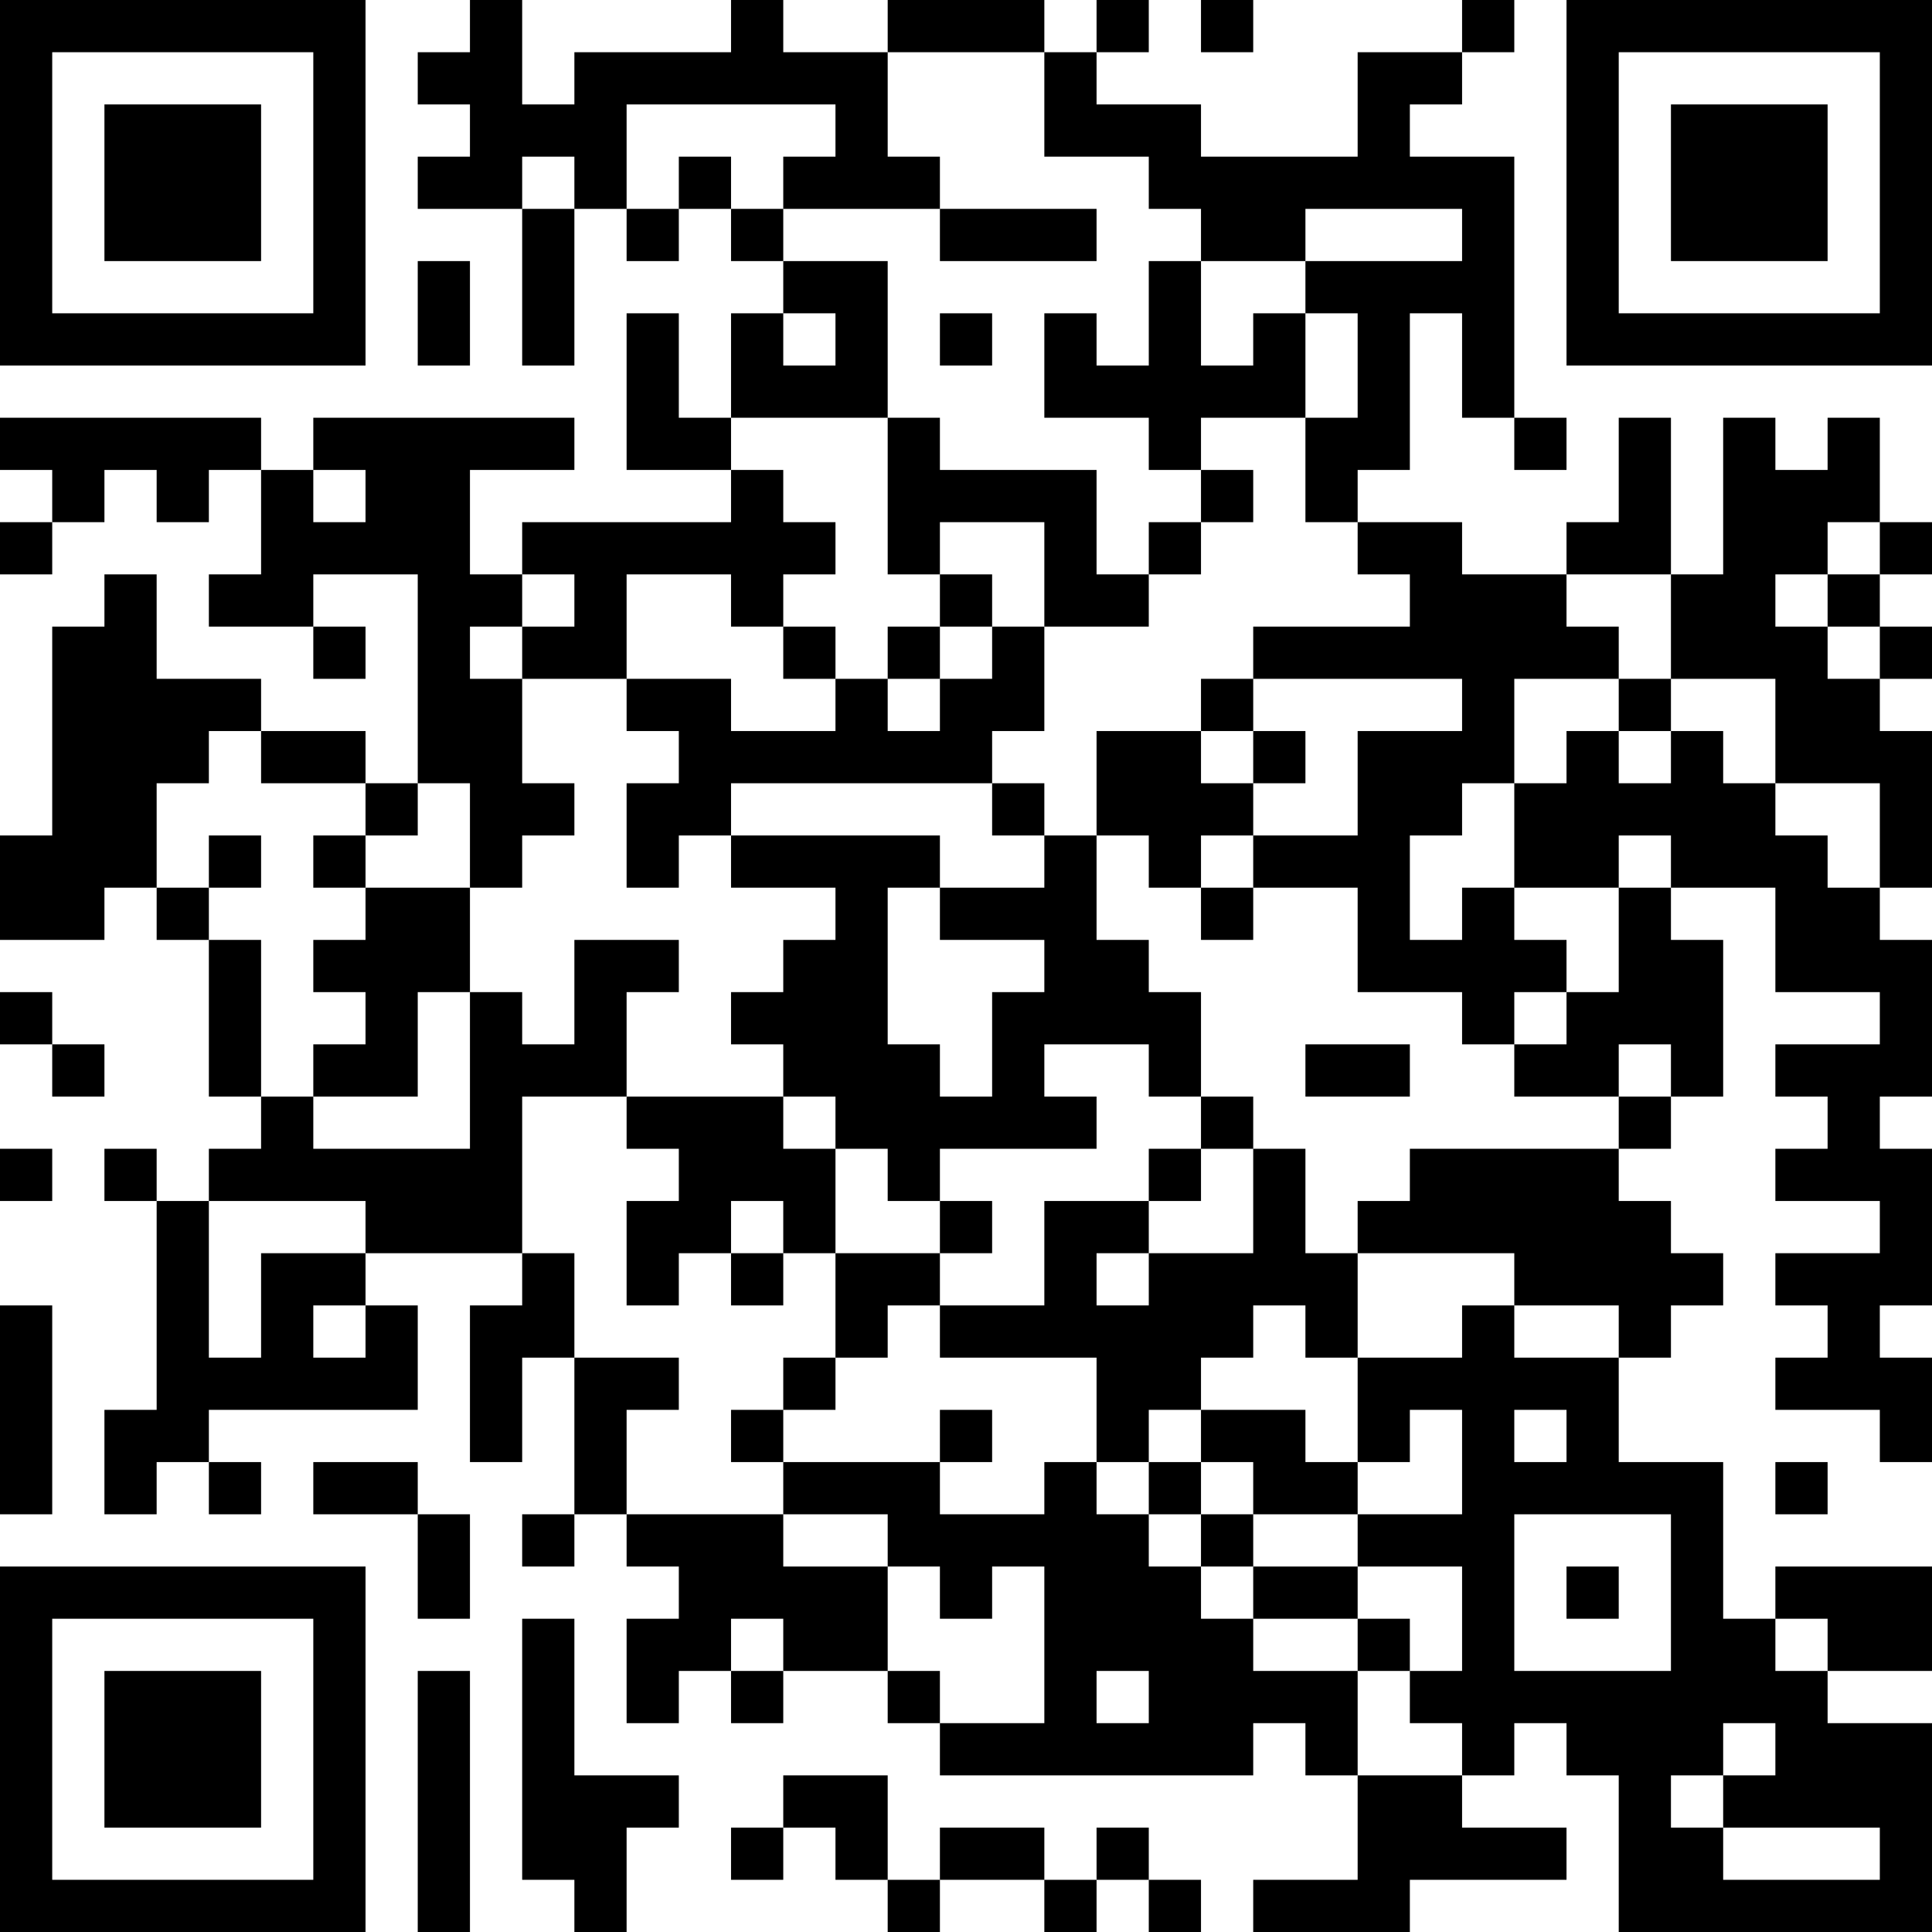<?xml version="1.0" encoding="UTF-8"?>
<svg xmlns="http://www.w3.org/2000/svg" version="1.1" width="400" height="400" viewBox="0 0 400 400"><rect x="0" y="0" width="400" height="400" fill="#ffffff"/><g transform="scale(10.811)"><g transform="translate(0,0)"><path fill-rule="evenodd" d="M9 0L9 1L8 1L8 2L9 2L9 3L8 3L8 4L10 4L10 7L11 7L11 4L12 4L12 5L13 5L13 4L14 4L14 5L15 5L15 6L14 6L14 8L13 8L13 6L12 6L12 9L14 9L14 10L10 10L10 11L9 11L9 9L11 9L11 8L6 8L6 9L5 9L5 8L0 8L0 9L1 9L1 10L0 10L0 11L1 11L1 10L2 10L2 9L3 9L3 10L4 10L4 9L5 9L5 11L4 11L4 12L6 12L6 13L7 13L7 12L6 12L6 11L8 11L8 15L7 15L7 14L5 14L5 13L3 13L3 11L2 11L2 12L1 12L1 16L0 16L0 18L2 18L2 17L3 17L3 18L4 18L4 21L5 21L5 22L4 22L4 23L3 23L3 22L2 22L2 23L3 23L3 27L2 27L2 29L3 29L3 28L4 28L4 29L5 29L5 28L4 28L4 27L8 27L8 25L7 25L7 24L10 24L10 25L9 25L9 28L10 28L10 26L11 26L11 29L10 29L10 30L11 30L11 29L12 29L12 30L13 30L13 31L12 31L12 33L13 33L13 32L14 32L14 33L15 33L15 32L17 32L17 33L18 33L18 34L24 34L24 33L25 33L25 34L26 34L26 36L24 36L24 37L27 37L27 36L30 36L30 35L28 35L28 34L29 34L29 33L30 33L30 34L31 34L31 37L37 37L37 33L35 33L35 32L37 32L37 30L34 30L34 31L33 31L33 28L31 28L31 26L32 26L32 25L33 25L33 24L32 24L32 23L31 23L31 22L32 22L32 21L33 21L33 18L32 18L32 17L34 17L34 19L36 19L36 20L34 20L34 21L35 21L35 22L34 22L34 23L36 23L36 24L34 24L34 25L35 25L35 26L34 26L34 27L36 27L36 28L37 28L37 26L36 26L36 25L37 25L37 22L36 22L36 21L37 21L37 18L36 18L36 17L37 17L37 14L36 14L36 13L37 13L37 12L36 12L36 11L37 11L37 10L36 10L36 8L35 8L35 9L34 9L34 8L33 8L33 11L32 11L32 8L31 8L31 10L30 10L30 11L28 11L28 10L26 10L26 9L27 9L27 6L28 6L28 8L29 8L29 9L30 9L30 8L29 8L29 3L27 3L27 2L28 2L28 1L29 1L29 0L28 0L28 1L26 1L26 3L23 3L23 2L21 2L21 1L22 1L22 0L21 0L21 1L20 1L20 0L17 0L17 1L15 1L15 0L14 0L14 1L11 1L11 2L10 2L10 0ZM23 0L23 1L24 1L24 0ZM17 1L17 3L18 3L18 4L15 4L15 3L16 3L16 2L12 2L12 4L13 4L13 3L14 3L14 4L15 4L15 5L17 5L17 8L14 8L14 9L15 9L15 10L16 10L16 11L15 11L15 12L14 12L14 11L12 11L12 13L10 13L10 12L11 12L11 11L10 11L10 12L9 12L9 13L10 13L10 15L11 15L11 16L10 16L10 17L9 17L9 15L8 15L8 16L7 16L7 15L5 15L5 14L4 14L4 15L3 15L3 17L4 17L4 18L5 18L5 21L6 21L6 22L9 22L9 19L10 19L10 20L11 20L11 18L13 18L13 19L12 19L12 21L10 21L10 24L11 24L11 26L13 26L13 27L12 27L12 29L15 29L15 30L17 30L17 32L18 32L18 33L20 33L20 30L19 30L19 31L18 31L18 30L17 30L17 29L15 29L15 28L18 28L18 29L20 29L20 28L21 28L21 29L22 29L22 30L23 30L23 31L24 31L24 32L26 32L26 34L28 34L28 33L27 33L27 32L28 32L28 30L26 30L26 29L28 29L28 27L27 27L27 28L26 28L26 26L28 26L28 25L29 25L29 26L31 26L31 25L29 25L29 24L26 24L26 23L27 23L27 22L31 22L31 21L32 21L32 20L31 20L31 21L29 21L29 20L30 20L30 19L31 19L31 17L32 17L32 16L31 16L31 17L29 17L29 15L30 15L30 14L31 14L31 15L32 15L32 14L33 14L33 15L34 15L34 16L35 16L35 17L36 17L36 15L34 15L34 13L32 13L32 11L30 11L30 12L31 12L31 13L29 13L29 15L28 15L28 16L27 16L27 18L28 18L28 17L29 17L29 18L30 18L30 19L29 19L29 20L28 20L28 19L26 19L26 17L24 17L24 16L26 16L26 14L28 14L28 13L24 13L24 12L27 12L27 11L26 11L26 10L25 10L25 8L26 8L26 6L25 6L25 5L28 5L28 4L25 4L25 5L23 5L23 4L22 4L22 3L20 3L20 1ZM10 3L10 4L11 4L11 3ZM18 4L18 5L21 5L21 4ZM8 5L8 7L9 7L9 5ZM22 5L22 7L21 7L21 6L20 6L20 8L22 8L22 9L23 9L23 10L22 10L22 11L21 11L21 9L18 9L18 8L17 8L17 11L18 11L18 12L17 12L17 13L16 13L16 12L15 12L15 13L16 13L16 14L14 14L14 13L12 13L12 14L13 14L13 15L12 15L12 17L13 17L13 16L14 16L14 17L16 17L16 18L15 18L15 19L14 19L14 20L15 20L15 21L12 21L12 22L13 22L13 23L12 23L12 25L13 25L13 24L14 24L14 25L15 25L15 24L16 24L16 26L15 26L15 27L14 27L14 28L15 28L15 27L16 27L16 26L17 26L17 25L18 25L18 26L21 26L21 28L22 28L22 29L23 29L23 30L24 30L24 31L26 31L26 32L27 32L27 31L26 31L26 30L24 30L24 29L26 29L26 28L25 28L25 27L23 27L23 26L24 26L24 25L25 25L25 26L26 26L26 24L25 24L25 22L24 22L24 21L23 21L23 19L22 19L22 18L21 18L21 16L22 16L22 17L23 17L23 18L24 18L24 17L23 17L23 16L24 16L24 15L25 15L25 14L24 14L24 13L23 13L23 14L21 14L21 16L20 16L20 15L19 15L19 14L20 14L20 12L22 12L22 11L23 11L23 10L24 10L24 9L23 9L23 8L25 8L25 6L24 6L24 7L23 7L23 5ZM15 6L15 7L16 7L16 6ZM18 6L18 7L19 7L19 6ZM6 9L6 10L7 10L7 9ZM18 10L18 11L19 11L19 12L18 12L18 13L17 13L17 14L18 14L18 13L19 13L19 12L20 12L20 10ZM35 10L35 11L34 11L34 12L35 12L35 13L36 13L36 12L35 12L35 11L36 11L36 10ZM31 13L31 14L32 14L32 13ZM23 14L23 15L24 15L24 14ZM14 15L14 16L18 16L18 17L17 17L17 20L18 20L18 21L19 21L19 19L20 19L20 18L18 18L18 17L20 17L20 16L19 16L19 15ZM4 16L4 17L5 17L5 16ZM6 16L6 17L7 17L7 18L6 18L6 19L7 19L7 20L6 20L6 21L8 21L8 19L9 19L9 17L7 17L7 16ZM0 19L0 20L1 20L1 21L2 21L2 20L1 20L1 19ZM20 20L20 21L21 21L21 22L18 22L18 23L17 23L17 22L16 22L16 21L15 21L15 22L16 22L16 24L18 24L18 25L20 25L20 23L22 23L22 24L21 24L21 25L22 25L22 24L24 24L24 22L23 22L23 21L22 21L22 20ZM25 20L25 21L27 21L27 20ZM0 22L0 23L1 23L1 22ZM22 22L22 23L23 23L23 22ZM4 23L4 26L5 26L5 24L7 24L7 23ZM14 23L14 24L15 24L15 23ZM18 23L18 24L19 24L19 23ZM0 25L0 29L1 29L1 25ZM6 25L6 26L7 26L7 25ZM18 27L18 28L19 28L19 27ZM22 27L22 28L23 28L23 29L24 29L24 28L23 28L23 27ZM29 27L29 28L30 28L30 27ZM6 28L6 29L8 29L8 31L9 31L9 29L8 29L8 28ZM34 28L34 29L35 29L35 28ZM29 29L29 32L32 32L32 29ZM30 30L30 31L31 31L31 30ZM10 31L10 36L11 36L11 37L12 37L12 35L13 35L13 34L11 34L11 31ZM14 31L14 32L15 32L15 31ZM34 31L34 32L35 32L35 31ZM8 32L8 37L9 37L9 32ZM21 32L21 33L22 33L22 32ZM33 33L33 34L32 34L32 35L33 35L33 36L36 36L36 35L33 35L33 34L34 34L34 33ZM15 34L15 35L14 35L14 36L15 36L15 35L16 35L16 36L17 36L17 37L18 37L18 36L20 36L20 37L21 37L21 36L22 36L22 37L23 37L23 36L22 36L22 35L21 35L21 36L20 36L20 35L18 35L18 36L17 36L17 34ZM0 0L0 7L7 7L7 0ZM1 1L1 6L6 6L6 1ZM2 2L2 5L5 5L5 2ZM30 0L30 7L37 7L37 0ZM31 1L31 6L36 6L36 1ZM32 2L32 5L35 5L35 2ZM0 30L0 37L7 37L7 30ZM1 31L1 36L6 36L6 31ZM2 32L2 35L5 35L5 32Z" fill="#000000"/></g></g></svg>
